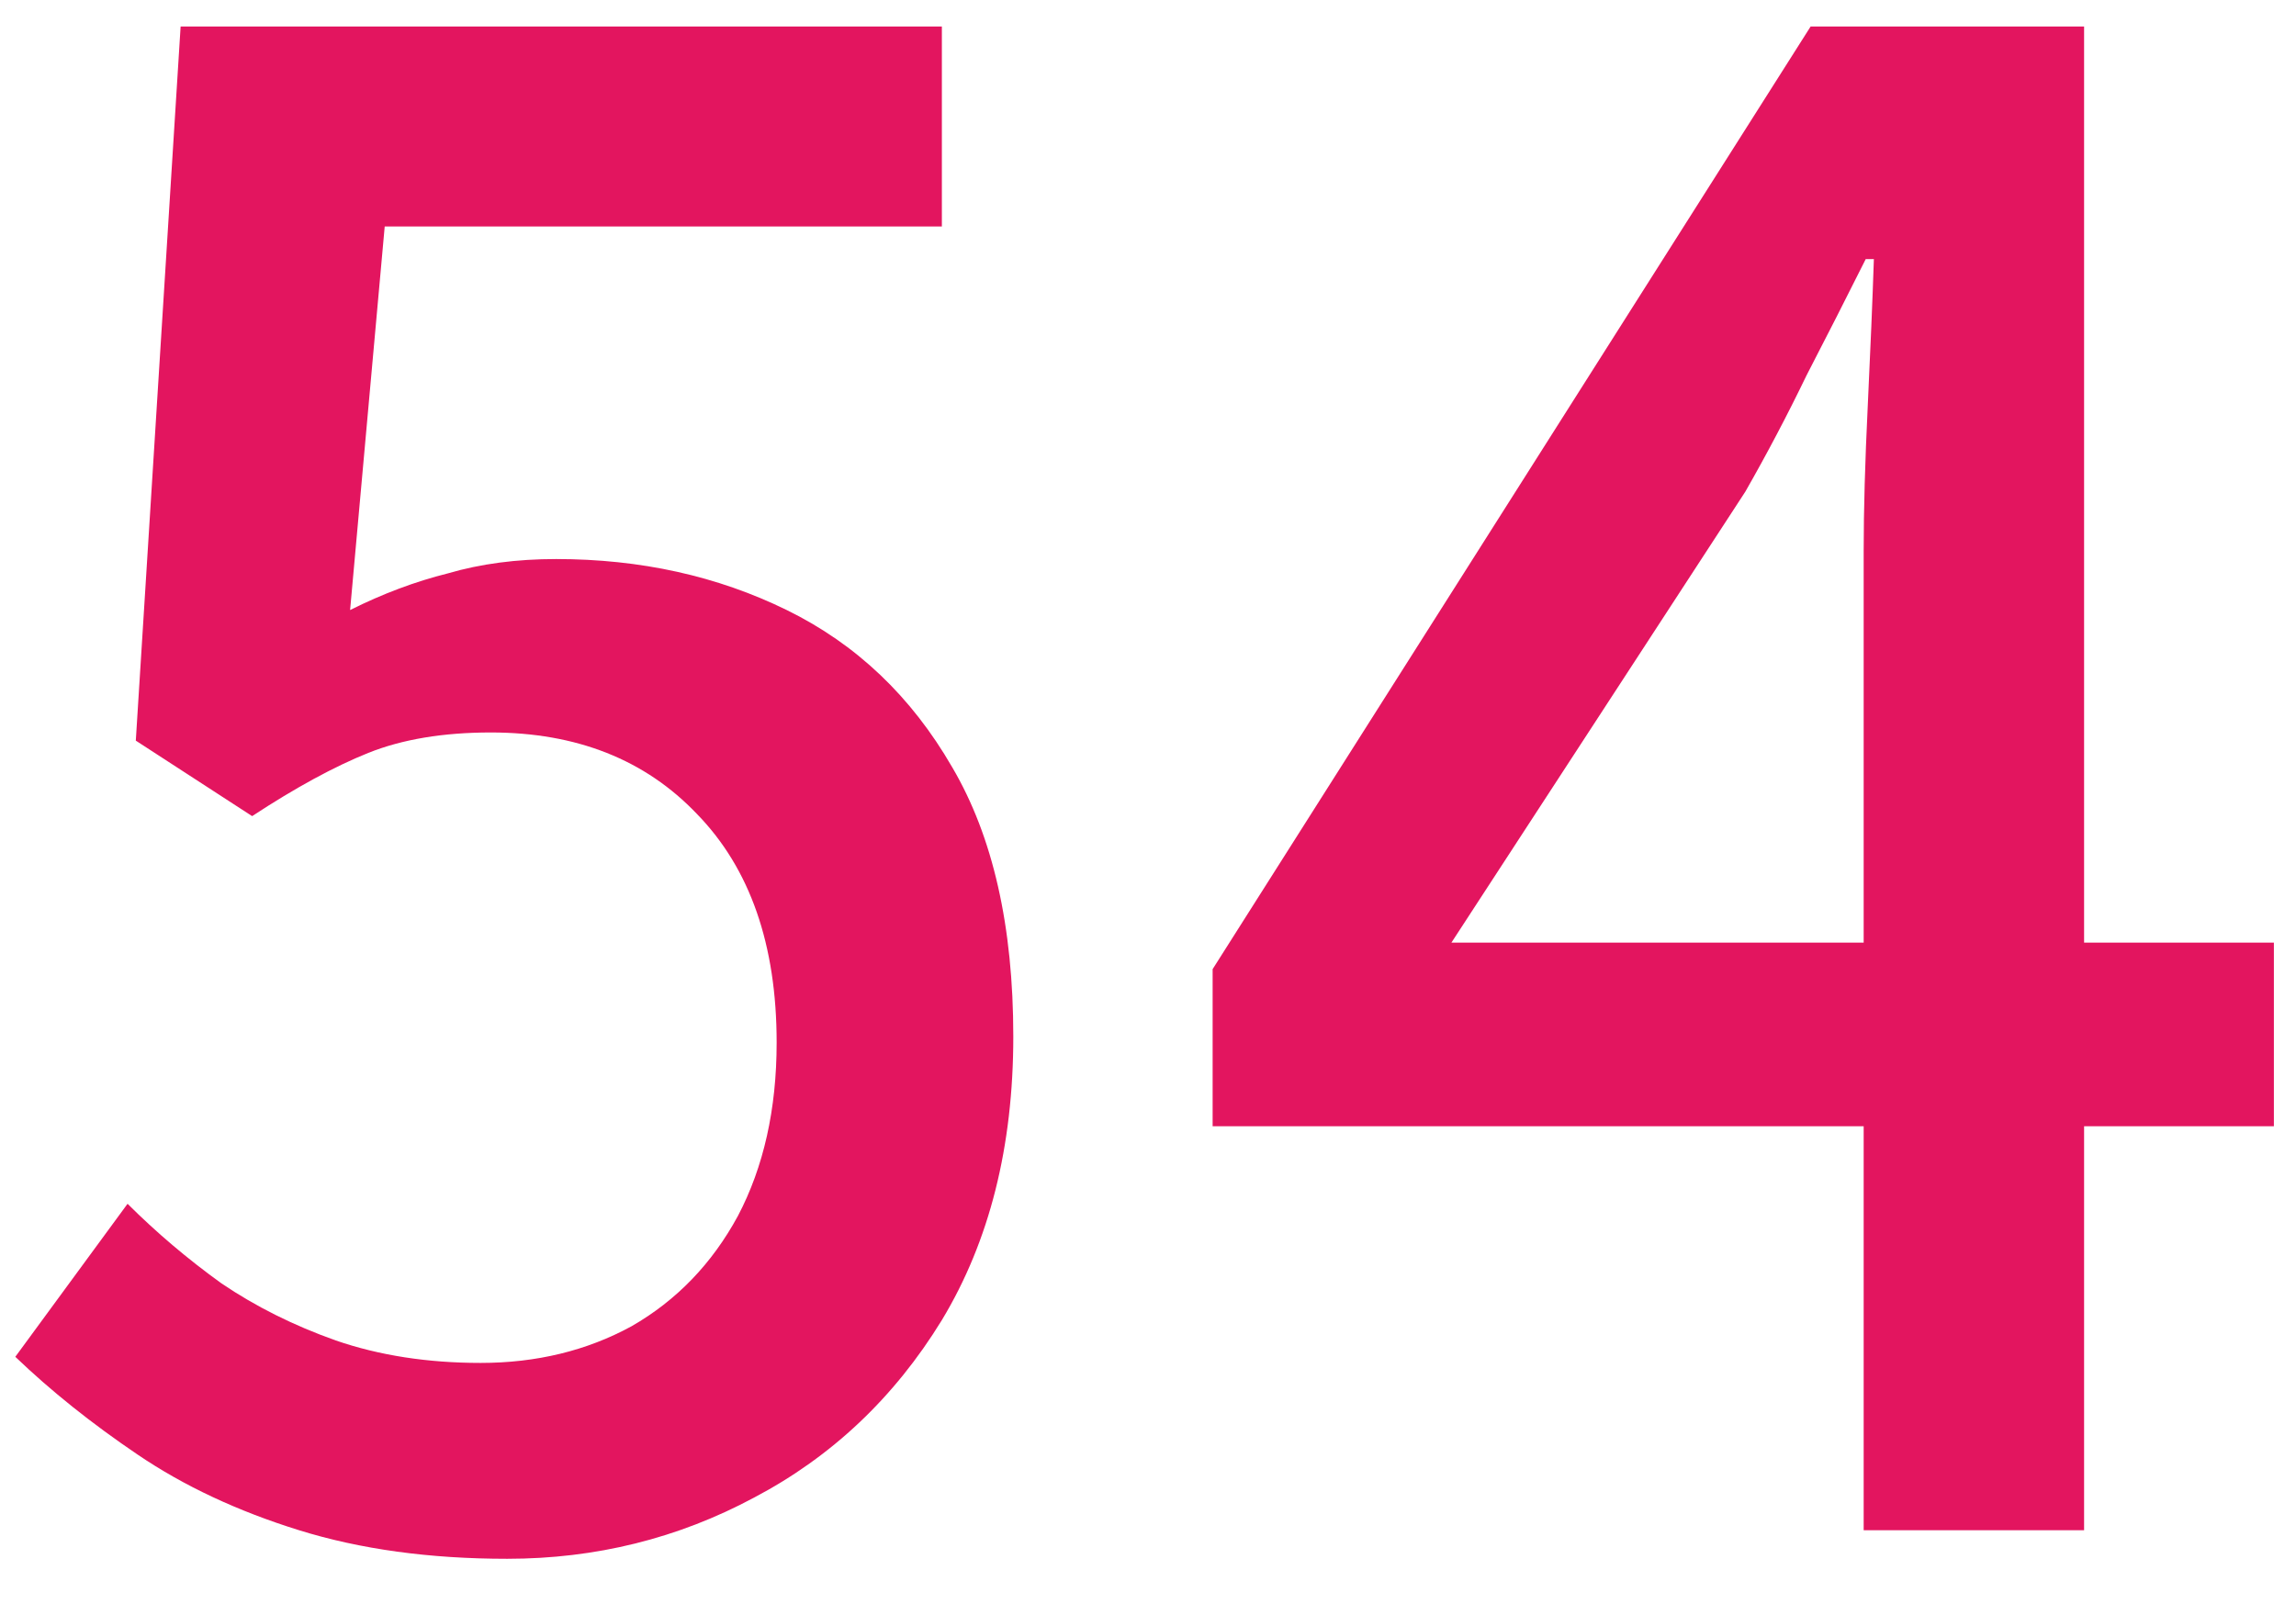 <svg width="27" height="19" viewBox="0 0 27 19" fill="none" xmlns="http://www.w3.org/2000/svg">
<path d="M5.965 18.336C5.053 18.336 4.237 18.224 3.517 18C2.796 17.776 2.164 17.48 1.621 17.112C1.077 16.744 0.597 16.36 0.18 15.96L1.5 14.16C1.837 14.496 2.204 14.808 2.604 15.096C3.005 15.368 3.453 15.592 3.949 15.768C4.46 15.944 5.029 16.032 5.652 16.032C6.309 16.032 6.901 15.888 7.428 15.6C7.957 15.296 8.373 14.864 8.677 14.304C8.98 13.728 9.133 13.048 9.133 12.264C9.133 11.112 8.82 10.216 8.197 9.576C7.588 8.936 6.78 8.616 5.772 8.616C5.213 8.616 4.732 8.696 4.332 8.856C3.933 9.016 3.477 9.264 2.965 9.6L1.597 8.712L2.124 0.312H11.076V2.664H4.524L4.117 7.176C4.5 6.984 4.885 6.84 5.269 6.744C5.652 6.632 6.077 6.576 6.54 6.576C7.532 6.576 8.437 6.776 9.252 7.176C10.069 7.576 10.716 8.192 11.197 9.024C11.677 9.84 11.916 10.896 11.916 12.192C11.916 13.488 11.636 14.6 11.076 15.528C10.517 16.44 9.78 17.136 8.868 17.616C7.973 18.096 7.005 18.336 5.965 18.336ZM21.916 18V6.48C21.916 6 21.932 5.432 21.964 4.776C21.996 4.104 22.02 3.528 22.036 3.048H21.94C21.716 3.496 21.484 3.952 21.244 4.416C21.02 4.88 20.78 5.336 20.524 5.784L17.068 11.088H26.74V13.248H14.26V11.4L21.292 0.312H24.508V18H21.916Z" fill="#E3155F"/>
</svg>
